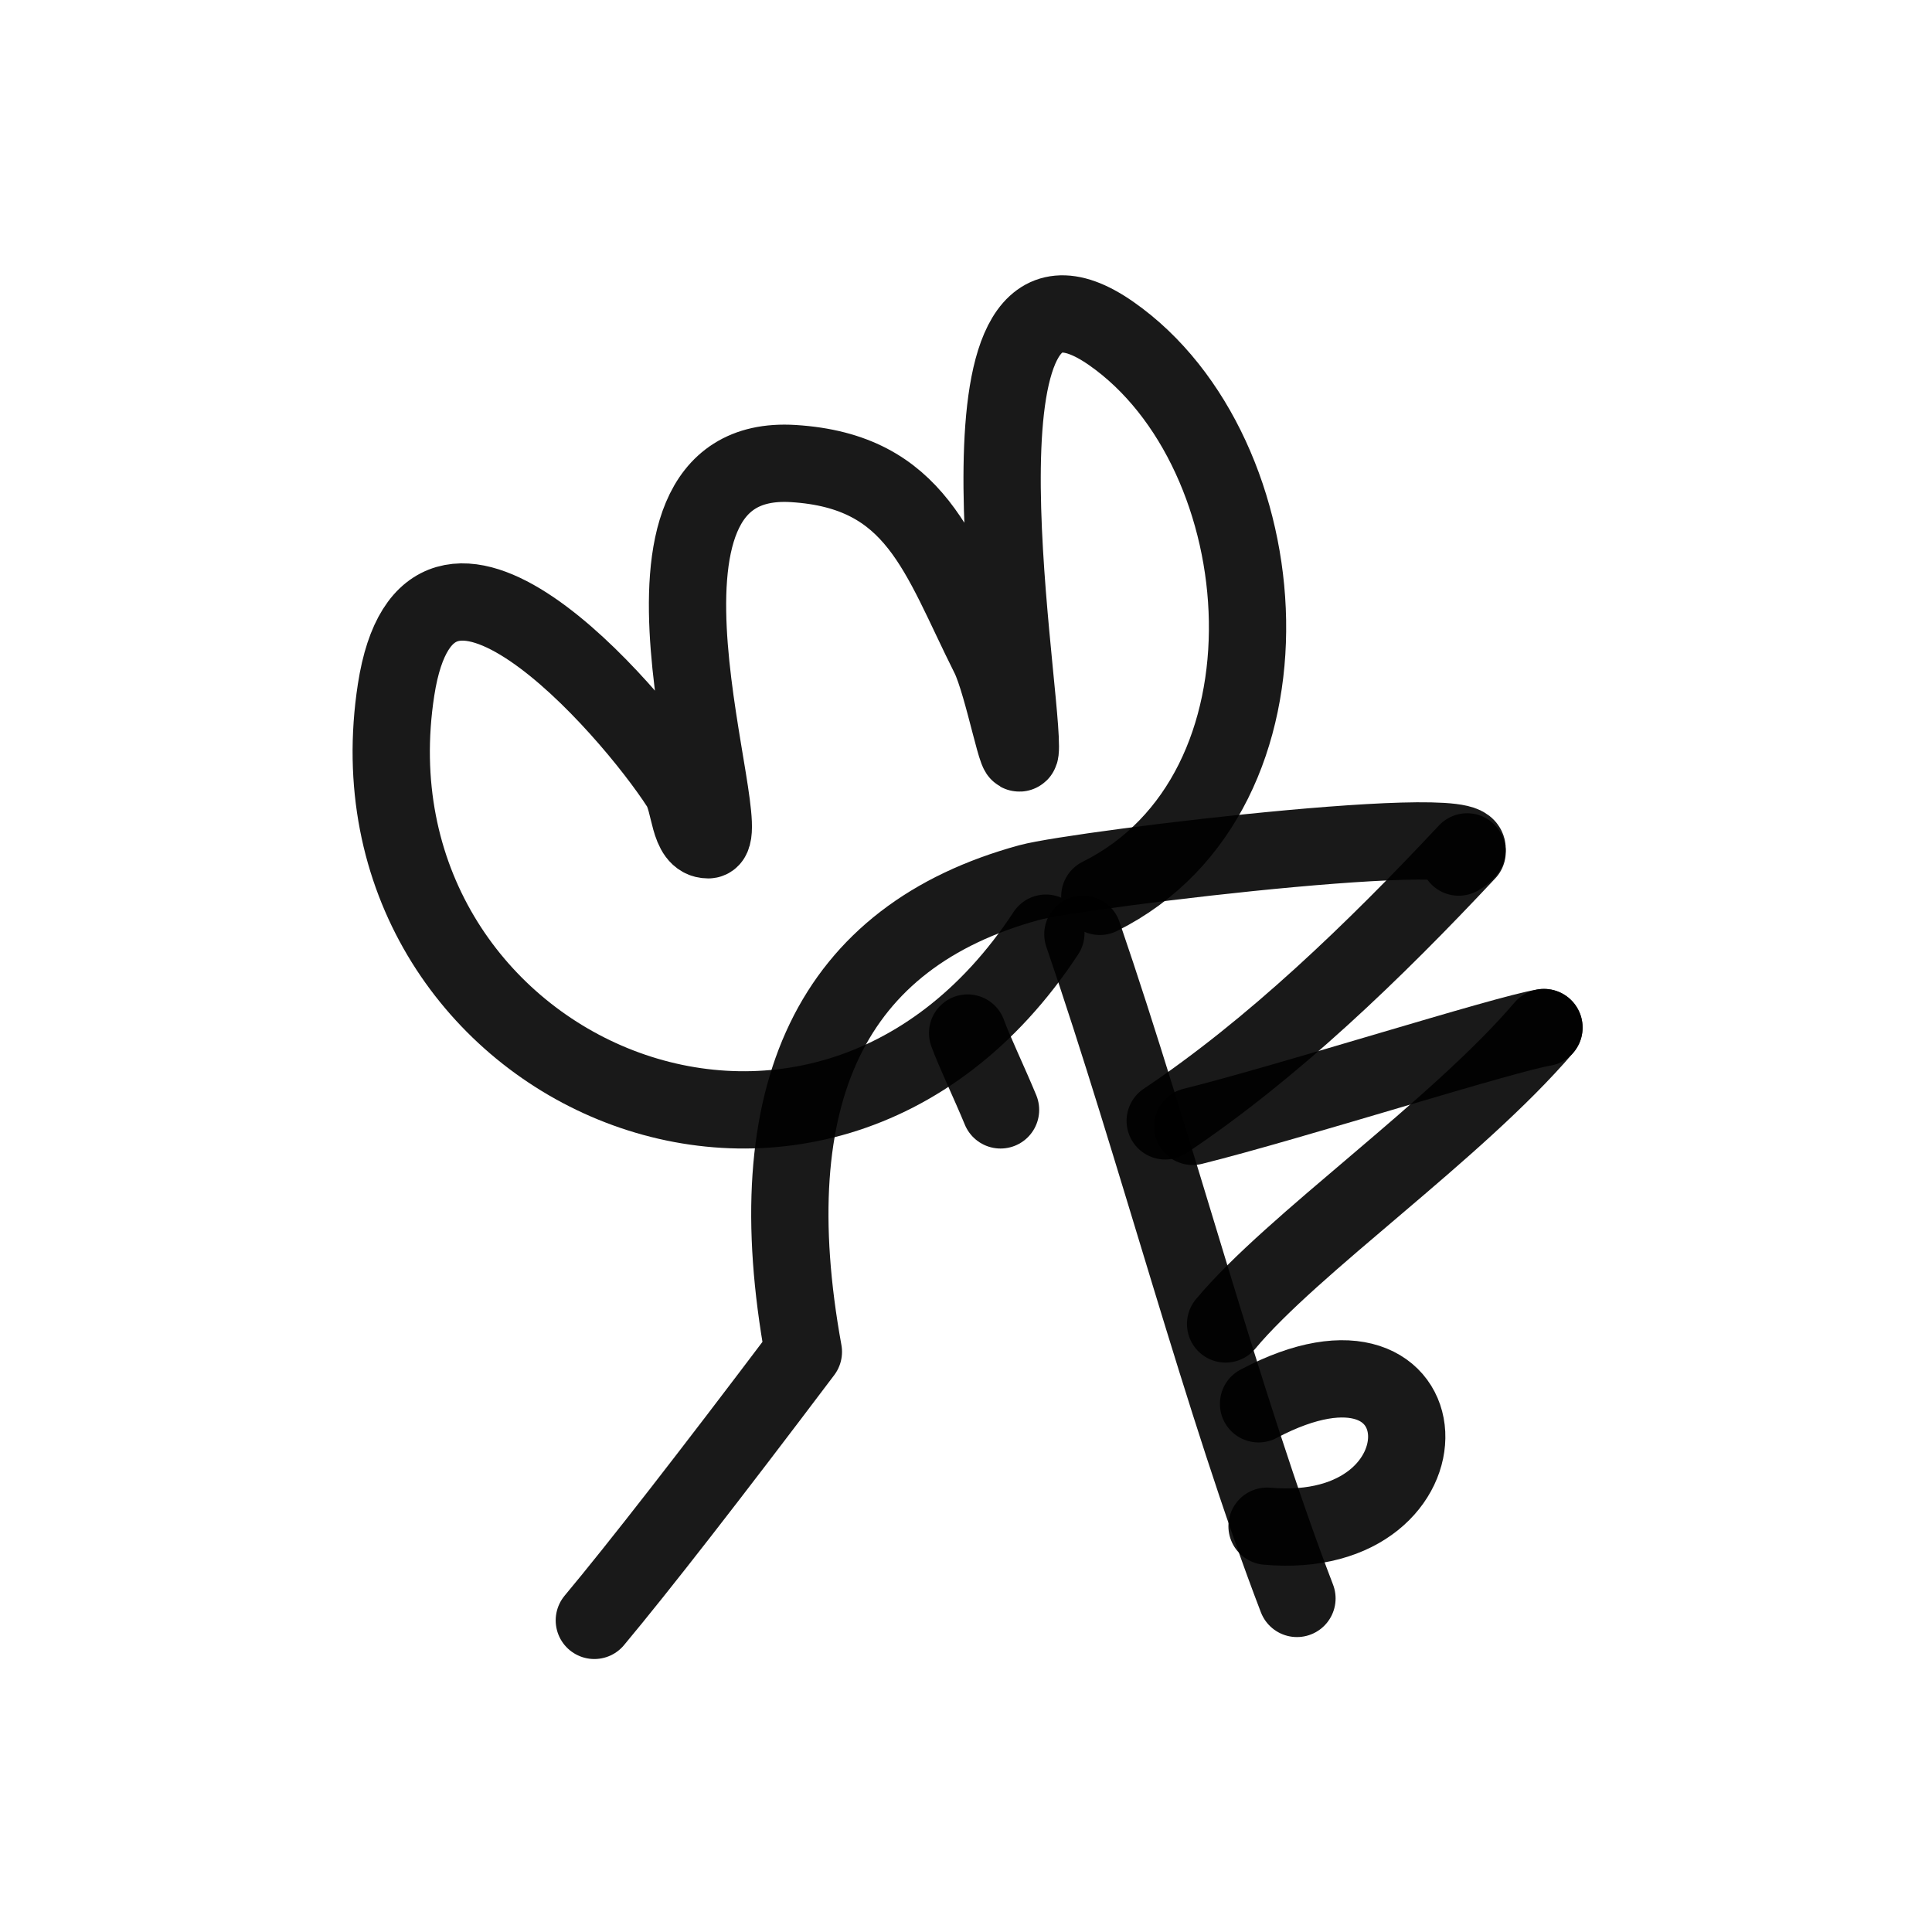 <?xml version="1.0" encoding="utf-8"?><!-- Uploaded to: SVG Repo, www.svgrepo.com, Generator: SVG Repo Mixer Tools -->
<svg width="800px" height="800px" viewBox="0 0 400 400" fill="none" xmlns="http://www.w3.org/2000/svg">
<path d="M123.05 335.483C132.357 324.323 146.784 305.788 166.331 279.88C156.599 226.275 172.195 193.889 213.12 182.721C223.34 179.927 317.602 168.537 302.016 177.452" stroke="#000000" stroke-opacity="0.9" stroke-width="16" stroke-linecap="round" stroke-linejoin="round"/>
<path d="M303.751 176.375C284.524 196.917 263.408 217.254 241.244 232.063" stroke="#000000" stroke-opacity="0.9" stroke-width="16" stroke-linecap="round" stroke-linejoin="round"/>
<path d="M246.927 233.2C266.988 228.212 311.737 213.987 319.662 212.743" stroke="#000000" stroke-opacity="0.9" stroke-width="16" stroke-linecap="round" stroke-linejoin="round"/>
<path d="M319.662 212.743C301.569 233.935 267.575 257.513 253.746 274.113" stroke="#000000" stroke-opacity="0.9" stroke-width="16" stroke-linecap="round" stroke-linejoin="round"/>
<path d="M224.197 193.423C239.334 237.553 253.3 291.289 268.52 330.937" stroke="#000000" stroke-opacity="0.9" stroke-width="16" stroke-linecap="round" stroke-linejoin="round"/>
<path d="M260.565 290.643C300.16 269.681 302.164 319.526 262.328 315.982" stroke="#000000" stroke-opacity="0.9" stroke-width="16" stroke-linecap="round" stroke-linejoin="round"/>
<path d="M216.541 193.199C168.91 265.764 69.994 220.643 82.002 142.829C88.812 98.696 130.411 146.706 140.751 162.744C143.026 166.272 142.423 173.87 146.627 173.87C153.452 173.87 123.473 93.435 164.251 95.974C189.797 97.568 194.281 114.85 204.793 135.804C207.756 141.712 211.256 161.15 211.256 154.544C211.256 138.921 194.954 44.542 230.055 69.035C265.346 93.664 270.813 164.097 227.706 185.585" stroke="#000000" stroke-opacity="0.9" stroke-width="16" stroke-linecap="round" stroke-linejoin="round"/>
<path d="M207.15 229.79C204.856 224.231 201.623 217.471 200.331 213.879" stroke="#000000" stroke-opacity="0.9" stroke-width="16" stroke-linecap="round" stroke-linejoin="round"/>
</svg>